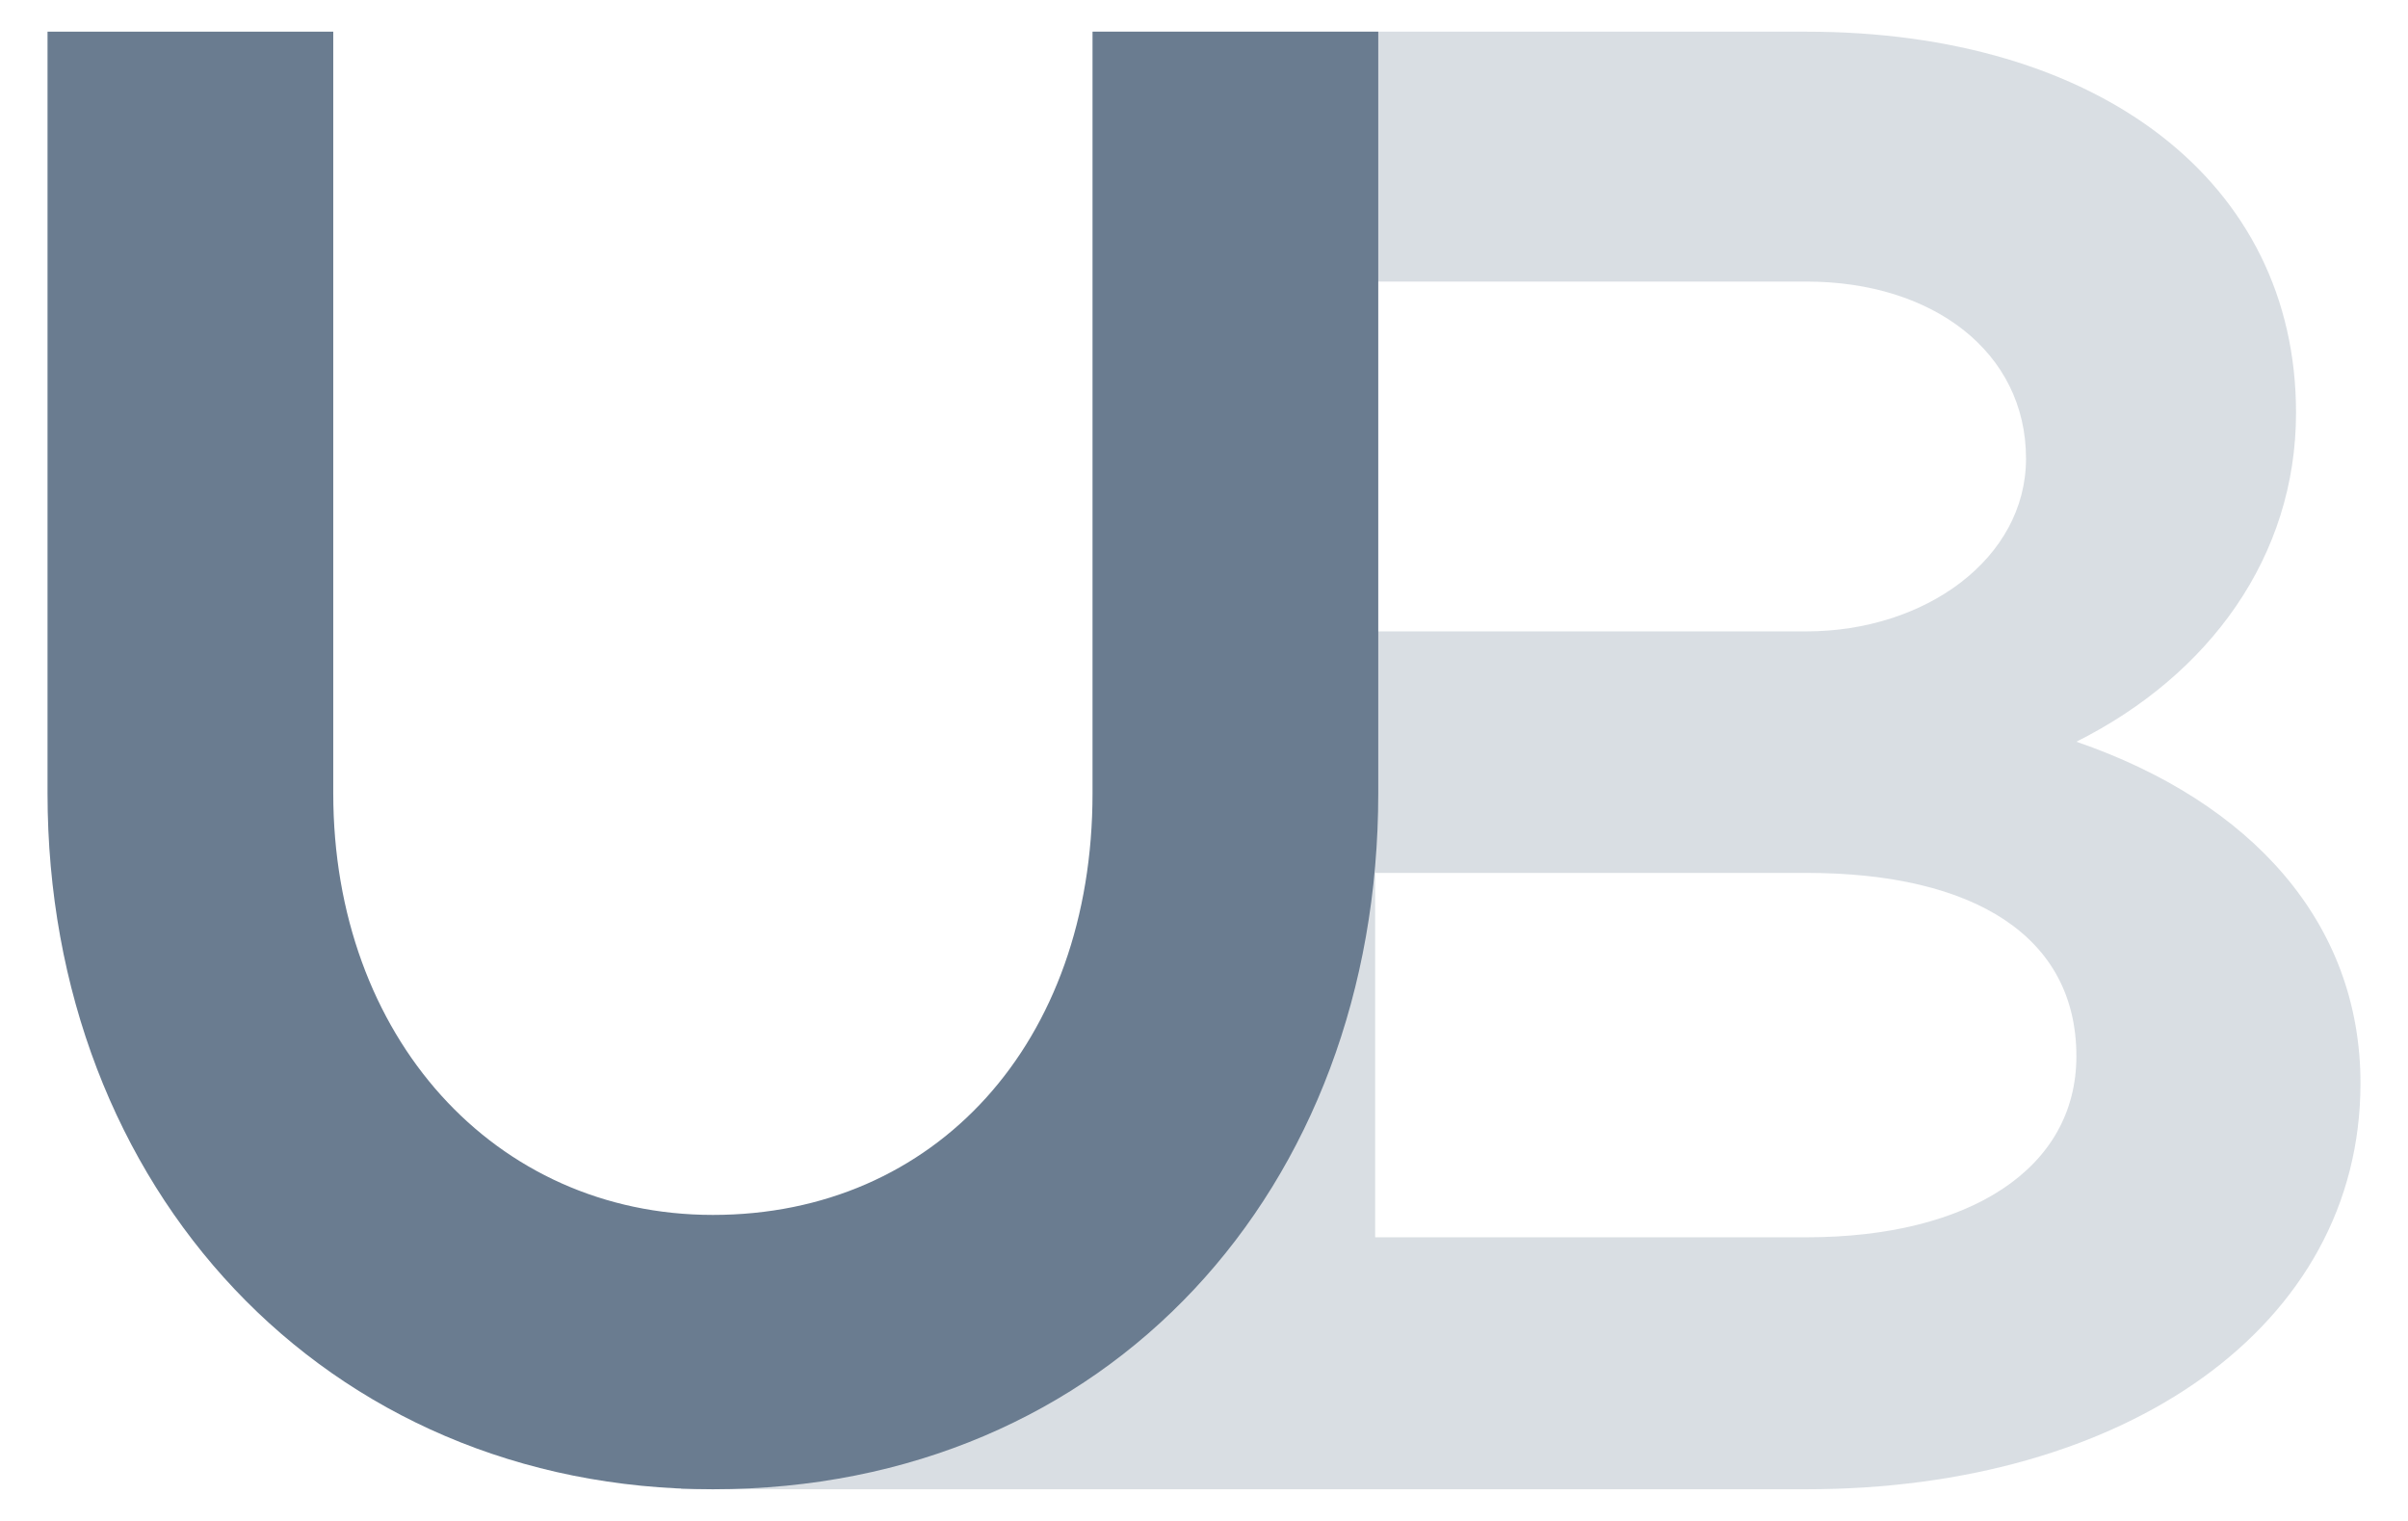 <svg width="38" height="24" viewBox="0 0 38 24" fill="none" xmlns="http://www.w3.org/2000/svg">
<path fillRule="evenodd" clip-rule="evenodd" d="M17.25 0.5V20.5H10.75V23.5H28.506C33.53 23.5 37.25 20.937 37.25 17.093C37.25 14.563 35.533 12.657 32.767 11.704C34.865 10.653 36.233 8.78 36.233 6.513C36.233 2.866 33.117 0.5 28.506 0.5H17.25ZM28.506 4.443C30.509 4.443 31.972 5.56 31.972 7.236C31.972 8.813 30.382 9.963 28.506 9.963H21.701V4.443H28.506ZM28.506 13.774C31.177 13.774 32.767 14.793 32.767 16.666C32.767 18.44 31.081 19.524 28.506 19.524H21.701V13.774H28.506Z" fill="#6A7C90" fill-opacity="0.25"/>
<path d="M11.25 19.171C14.761 19.171 17.241 16.458 17.241 12.517V0.5H21.75V12.517C21.75 18.751 17.498 23.5 11.25 23.5C5.13 23.5 0.75 18.751 0.75 12.517V0.5H5.259V12.517C5.259 16.361 7.804 19.171 11.25 19.171Z" fill="#6A7C90"/>
</svg>

